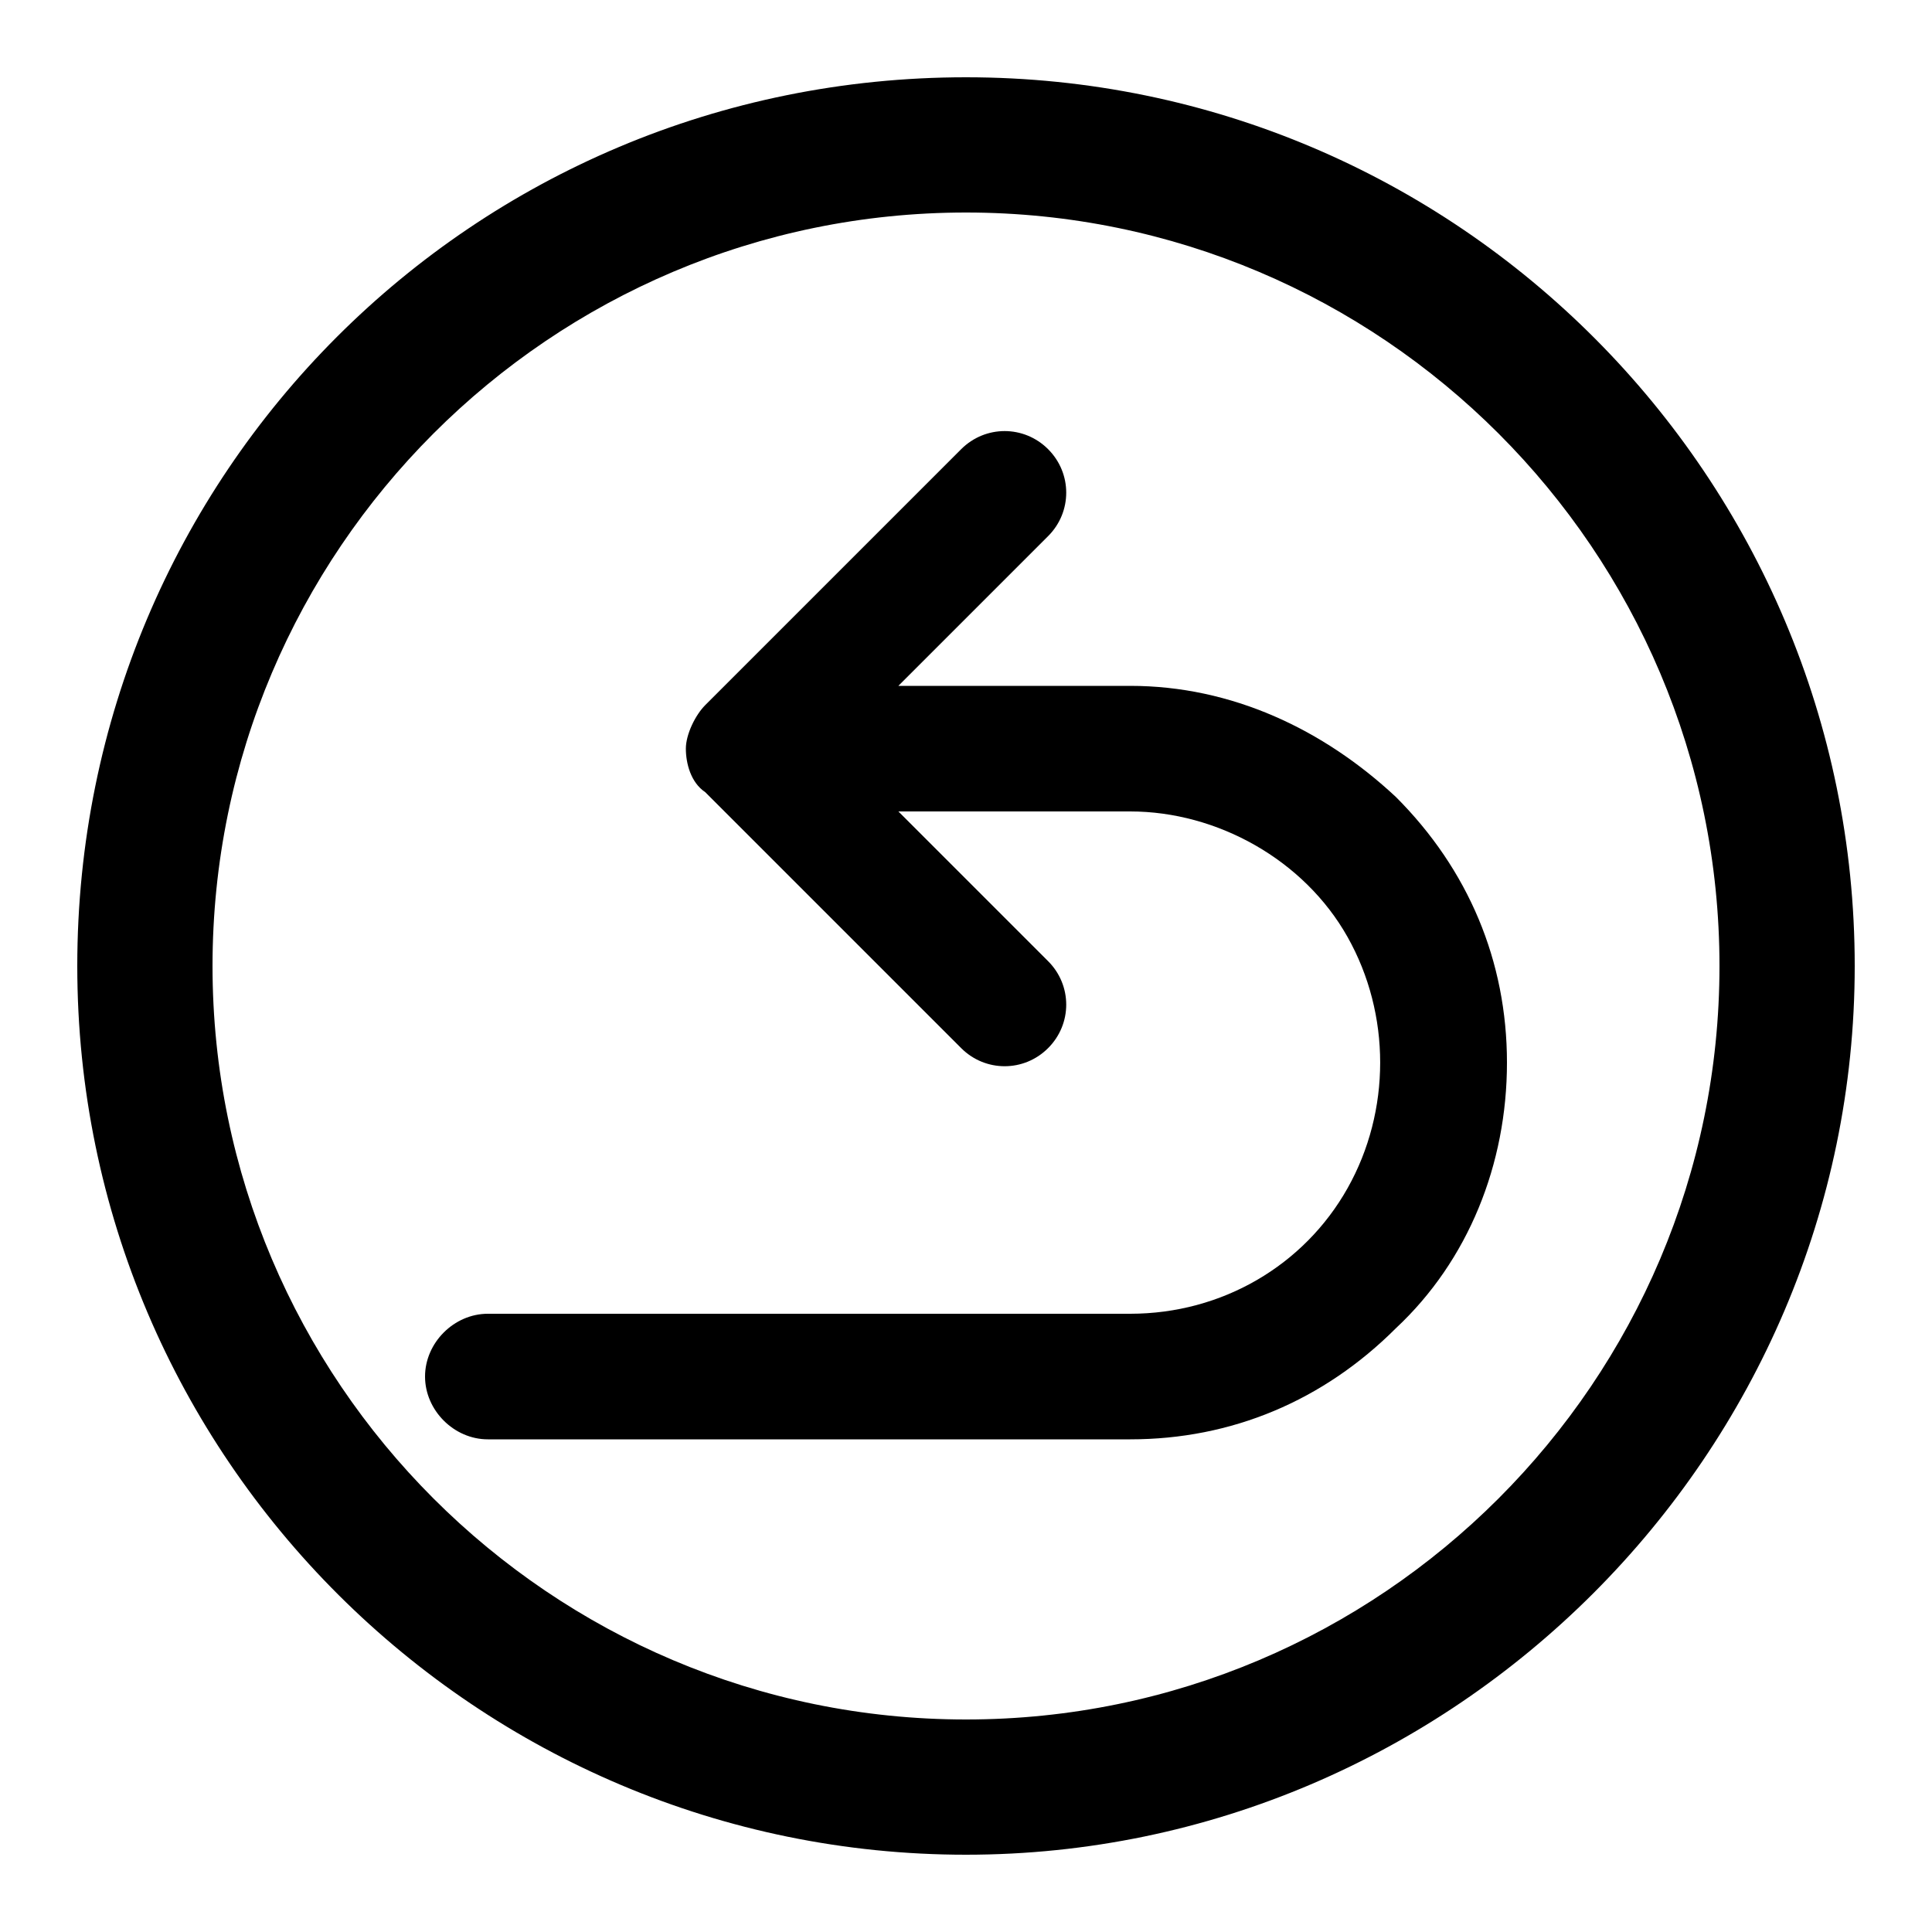 <svg xmlns="http://www.w3.org/2000/svg" viewBox="0 0 40 40"><g><g id="Modo_de_aislamiento"><g><path d="M20,1.6C9.8,1.6,1.6,9.8,1.6,20s8.3,18.4,18.4,18.4,18.4-8.3,18.4-18.4S30.2,1.6,20,1.6ZM20,35.6c-8.6,0-15.6-7-15.6-15.6s7-15.6,15.6-15.6,15.6,7,15.6,15.6-7,15.6-15.6,15.6Z"></path><path d="M23.4,14.2h-4.8l3.1-3.1c.5-.5.5-1.3,0-1.8-.5-.5-1.3-.5-1.8,0l-5.3,5.3c-.2.2-.4.6-.4.9s.1.7.4.9l5.3,5.3c.5.5,1.3.5,1.8,0s.5-1.3,0-1.8l-3.1-3.1h4.8,0c1.8,0,3.6,1,4.5,2.6.9,1.6.9,3.6,0,5.2-.9,1.6-2.6,2.6-4.5,2.6,0,0-.1,0-.2,0,0,0-.1,0-.2,0h-12.9c-.7,0-1.3.6-1.3,1.3s.6,1.3,1.3,1.3h12.9c0,0,.1,0,.2,0,0,0,.1,0,.2,0,2.1,0,4-.8,5.5-2.3,1.5-1.4,2.3-3.4,2.3-5.5s-.8-4-2.3-5.5c-1.5-1.4-3.4-2.3-5.5-2.3h0Z"></path></g></g></g></svg>